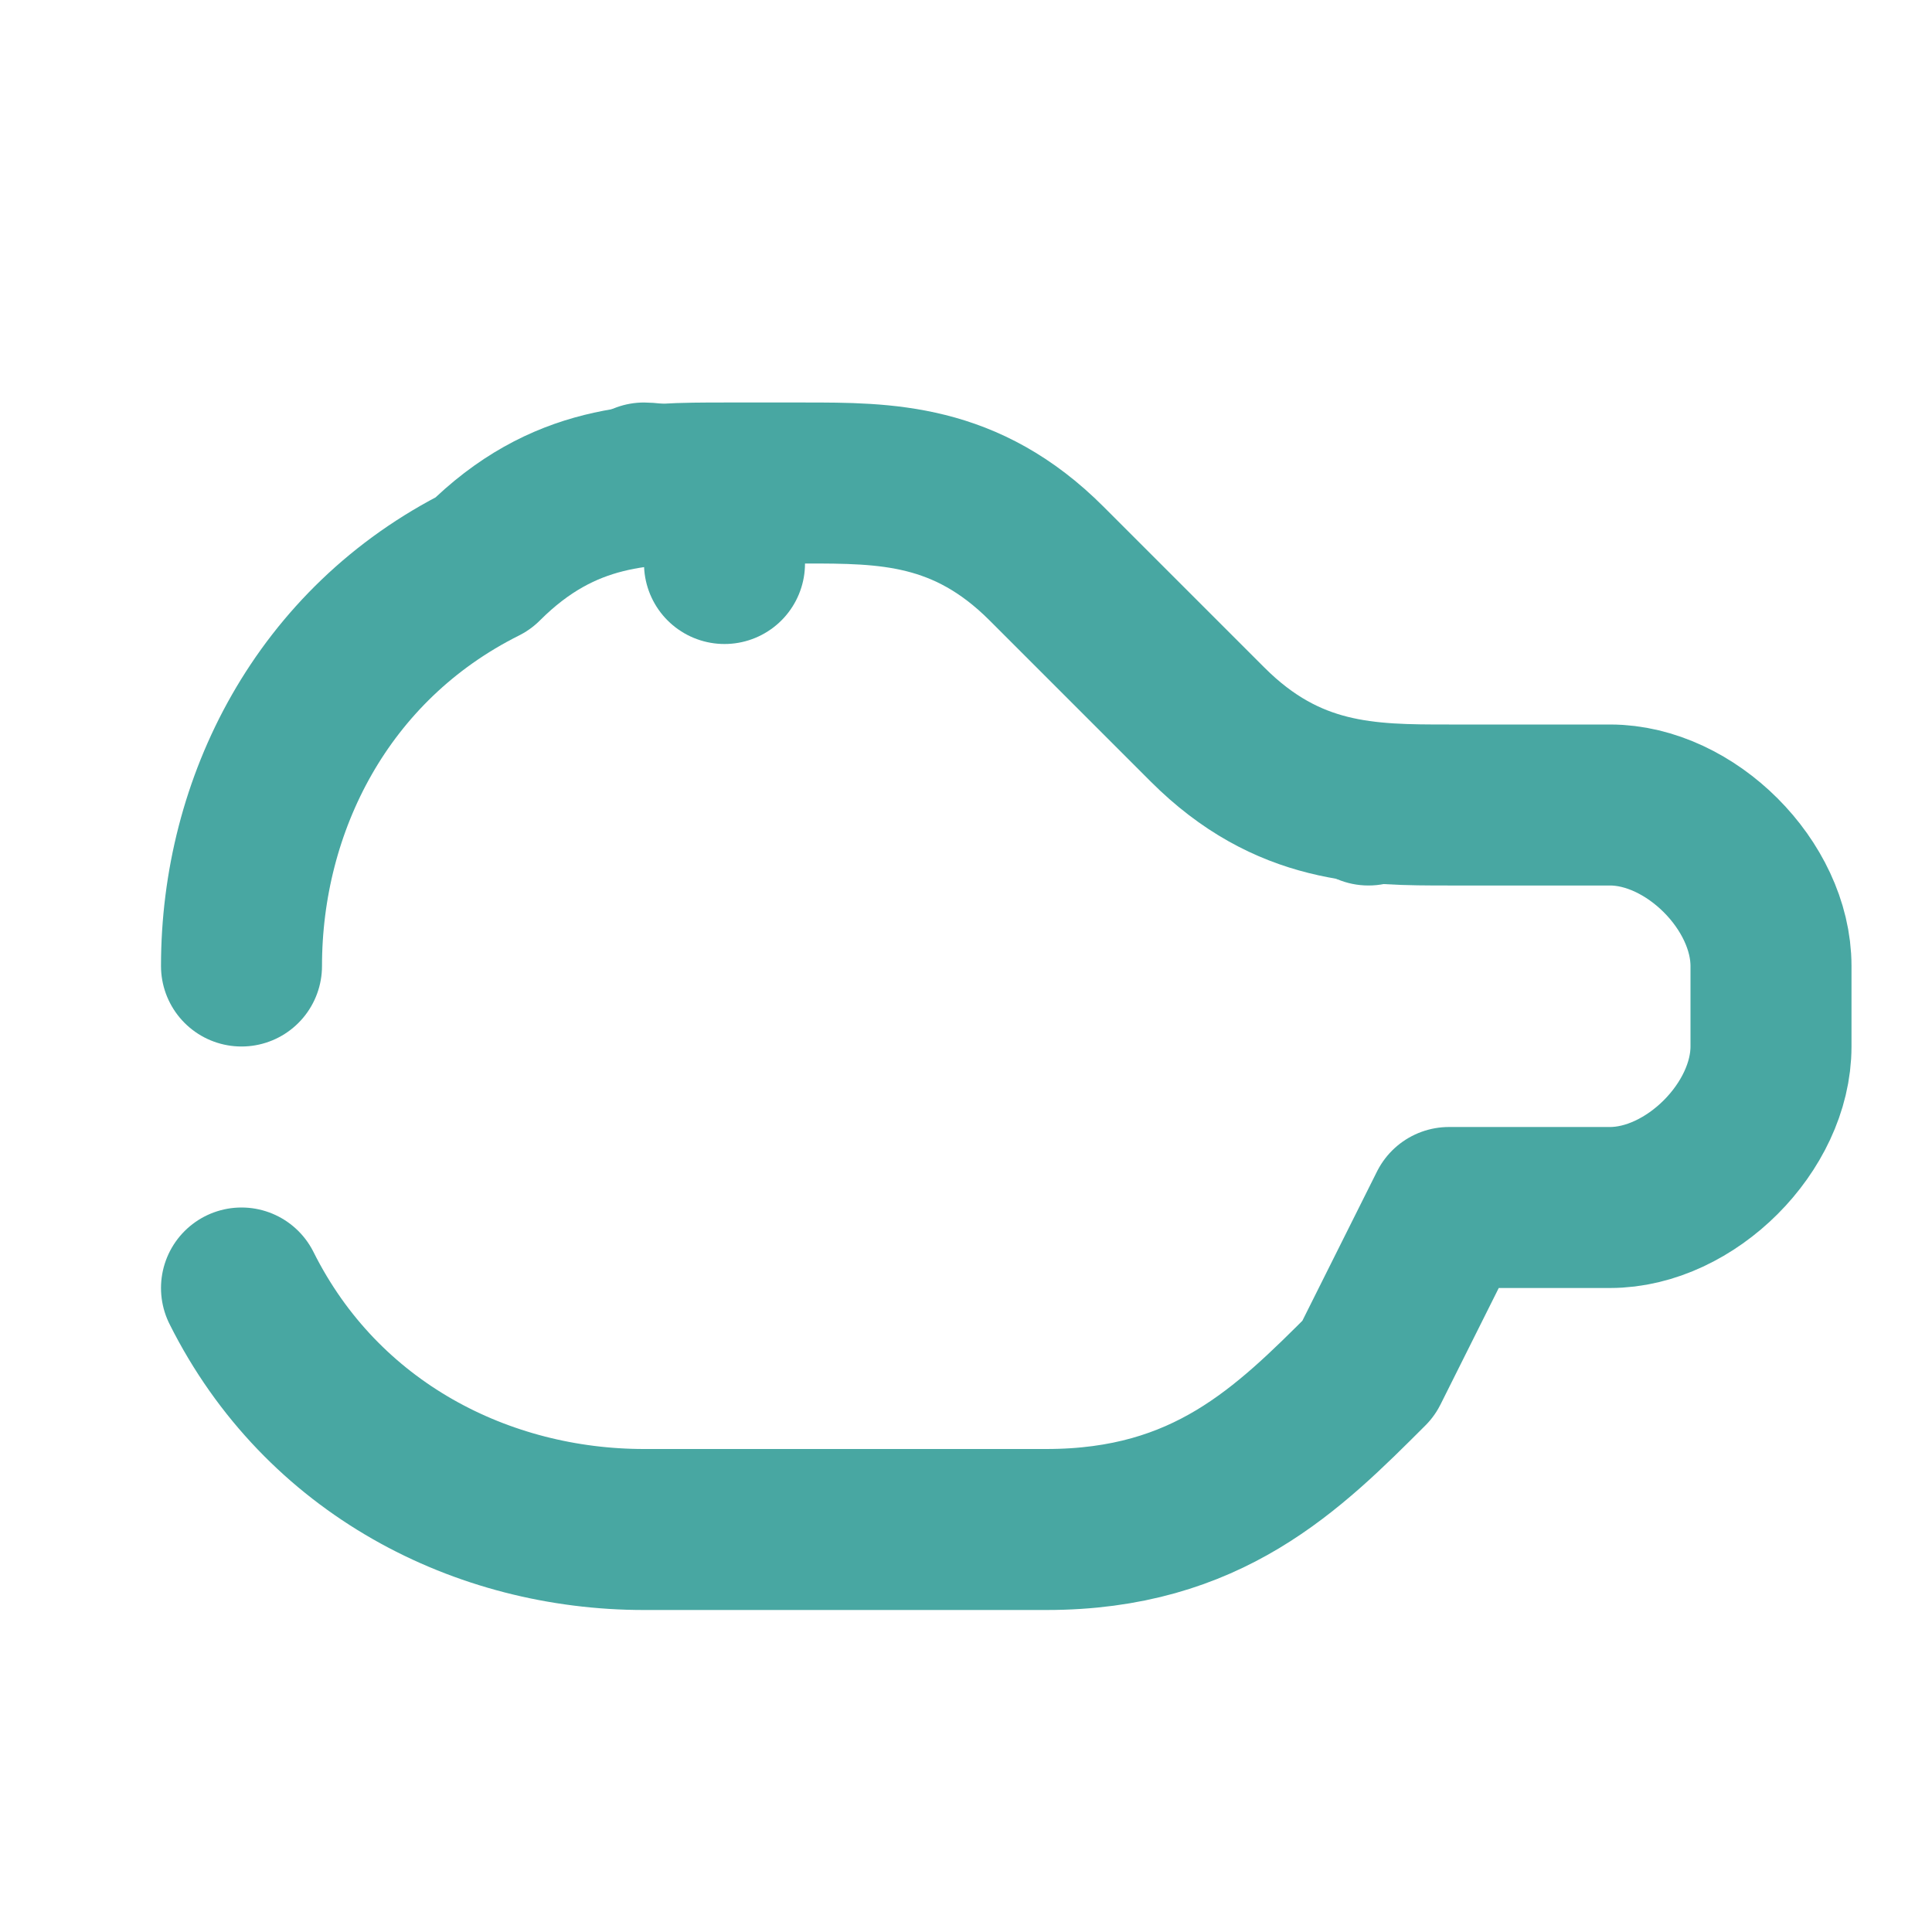 <svg viewBox="0 0 24 24" fill="none" xmlns="http://www.w3.org/2000/svg">
  <path d="M3 12c0-2 1-4 3-5 1-1 2-1 3-1h1c1 0 2 0 3 1l2 2c1 1 2 1 3 1h2c1 0 2 1 2 2v1c0 1-1 2-2 2h-2l-1 2c-1 1-2 2-4 2H8c-2 0-4-1-5-3" stroke="#48A7A2" stroke-width="2" stroke-linecap="round" stroke-linejoin="round"/>
  <circle cx="17" cy="10" r="1" fill="#48A7A2"/>
  <path d="M9 7c0-1-1-1-1-1" stroke="#48A7A2" stroke-width="2" stroke-linecap="round" stroke-linejoin="round"/>
</svg>
